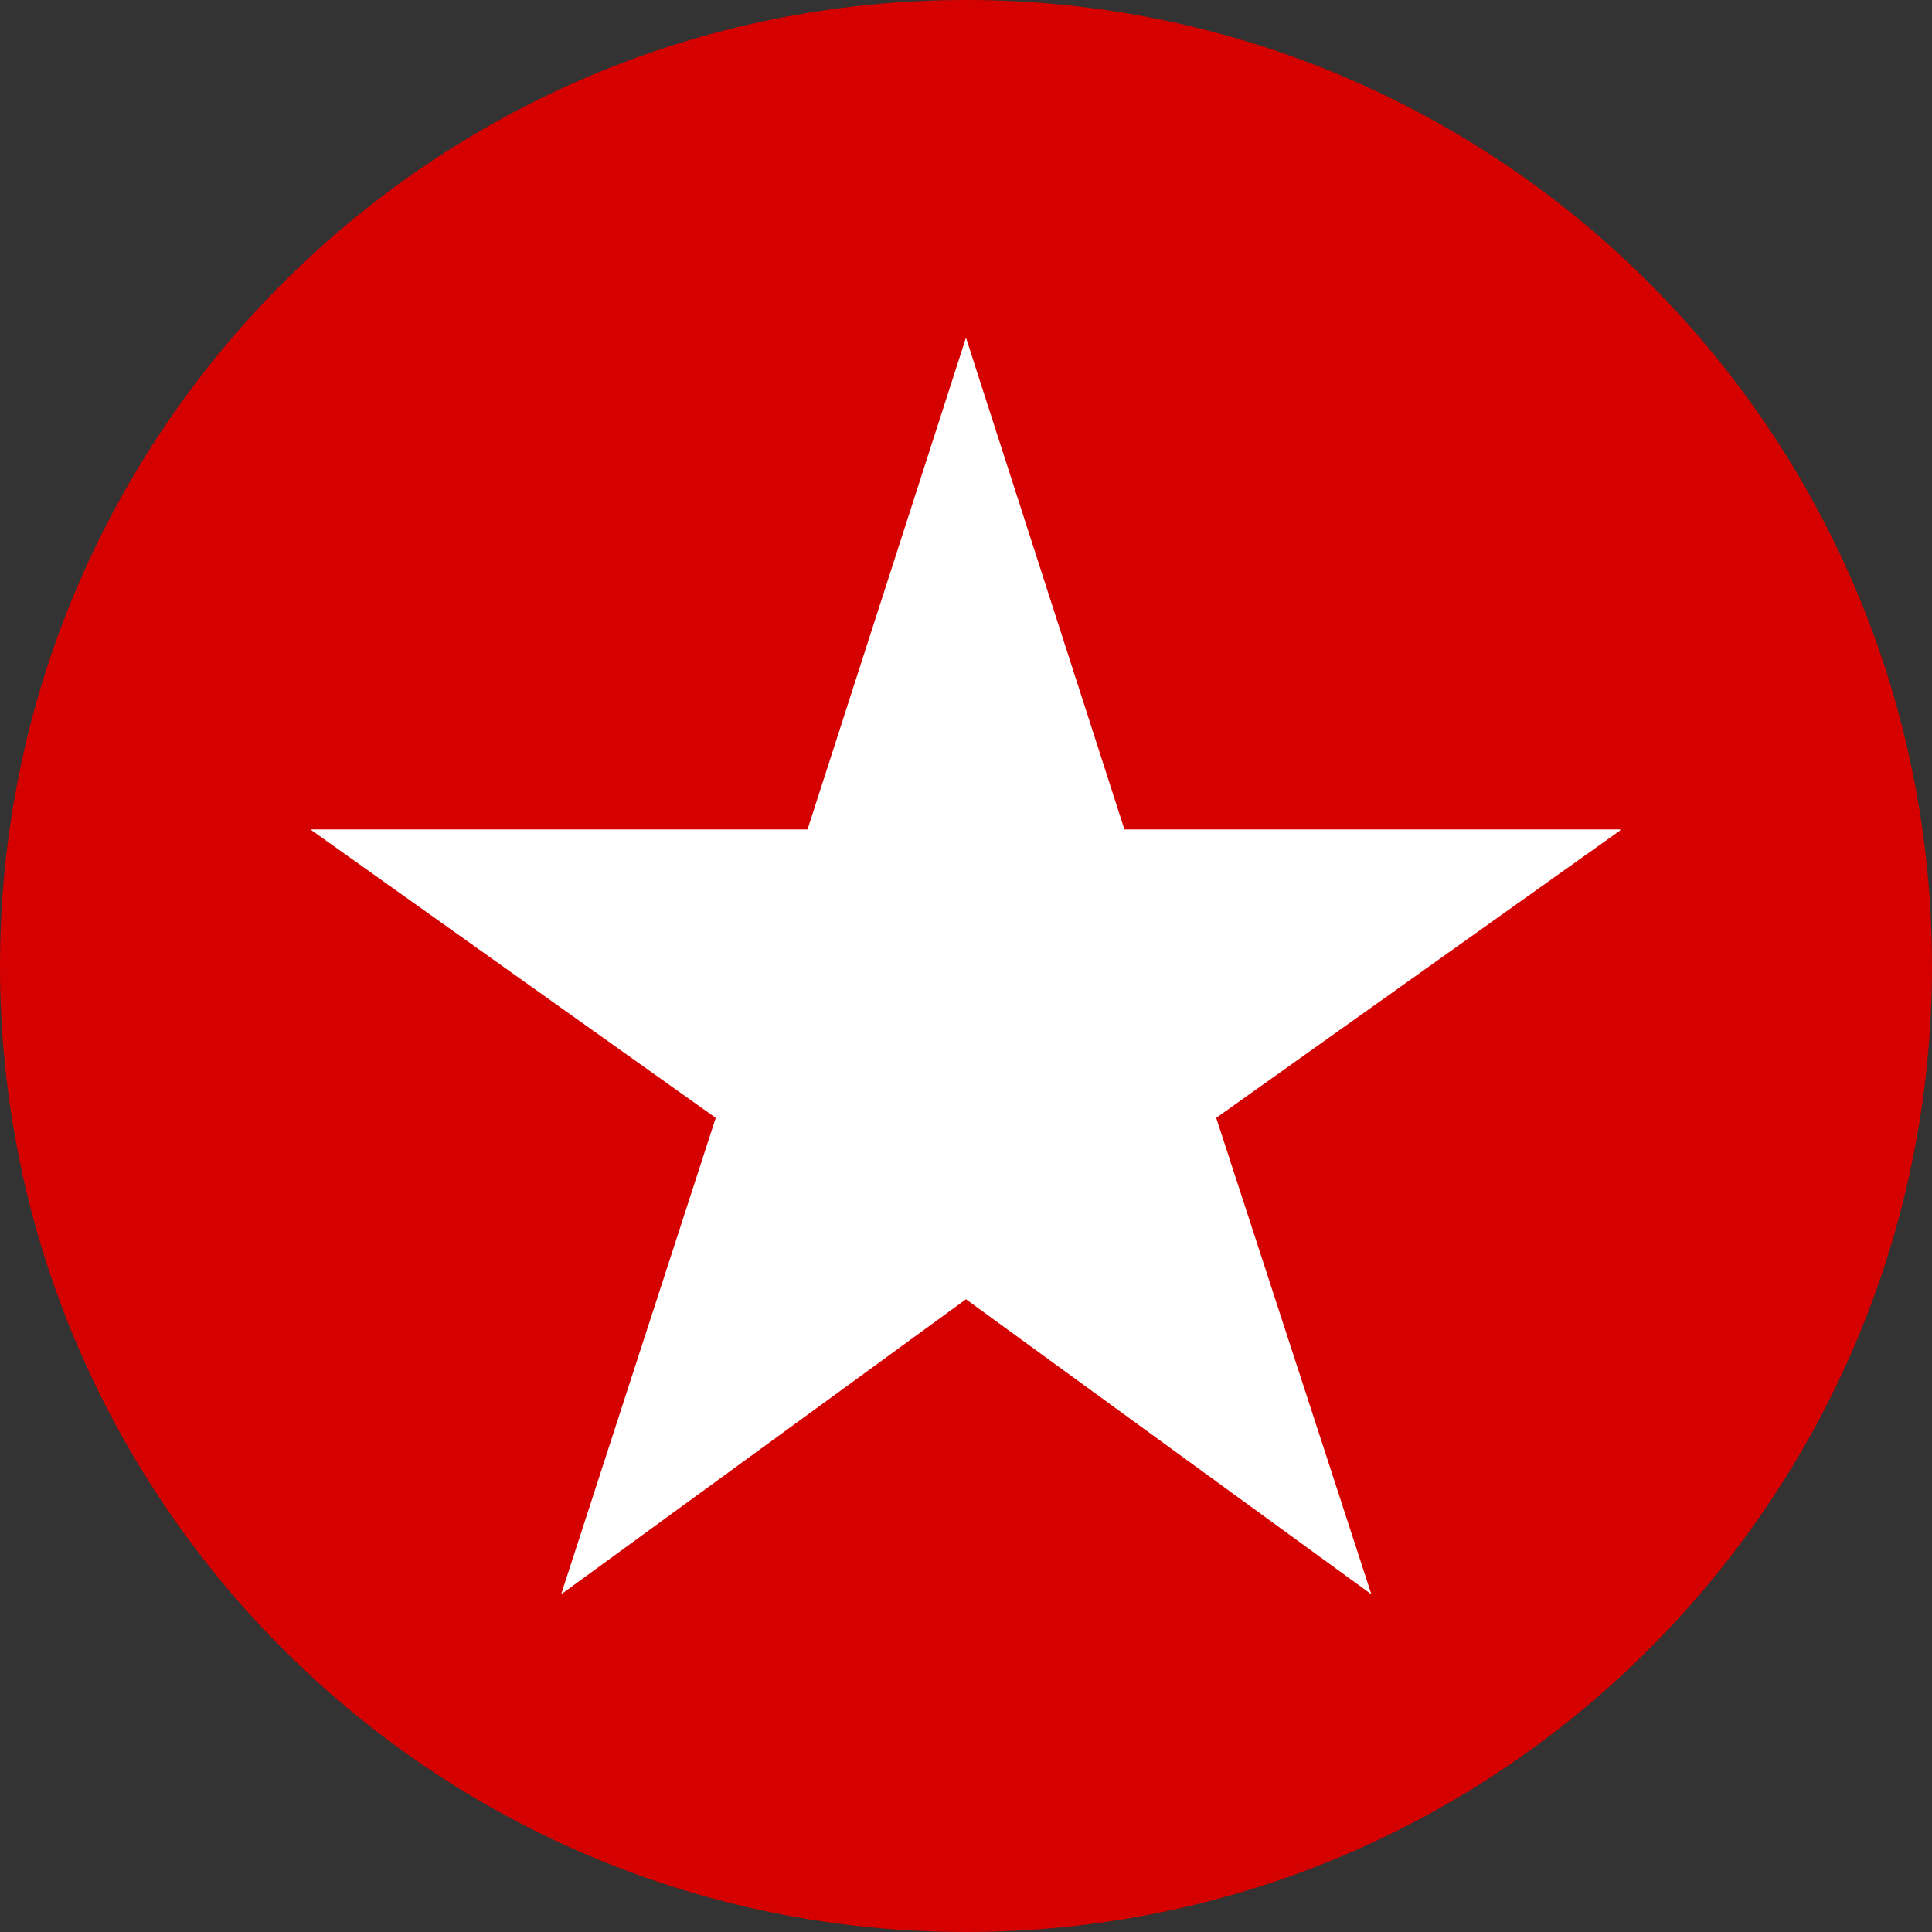 <?xml version="1.0"?>
<svg xmlns="http://www.w3.org/2000/svg" xmlns:xlink="http://www.w3.org/1999/xlink" width="500" zoomAndPan="magnify" viewBox="0 0 375 375" height="500" preserveAspectRatio="xMidYMid meet" version="1.2"><rect x="0" y="0" width="375" height="375" fill="#333333" stroke="none"/><defs><clipPath id="e5184aa1e1"><path d="M 187.5 0 C 83.945 0 0 83.945 0 187.5 C 0 291.055 83.945 375 187.5 375 C 291.055 375 375 291.055 375 187.5 C 375 83.945 291.055 0 187.5 0 Z M 187.5 0 "/></clipPath><clipPath id="1568d4deb6"><rect x="0" width="375" y="0" height="375"/></clipPath><clipPath id="c2f9e293e6"><path d="M 60.219 65.543 L 314.469 65.543 L 314.469 309.293 L 60.219 309.293 Z M 60.219 65.543 "/></clipPath></defs><g id="3cdcd740d1"><g clip-rule="nonzero" clip-path="url(#3492fd960d)"><g transform="matrix(1,0,0,1,0,0)"><g clip-path="url(#1568d4deb6)"><g clip-rule="nonzero" clip-path="url(#e5184aa1e1)"><rect x="0" width="375" height="375" y="0" style="fill:#d50000;fill-opacity:1;stroke:none;"/></g></g></g></g><g clip-rule="nonzero" clip-path="url(#c2f9e293e6)"><path style=" stroke:none;fill-rule:nonzero;fill:#ffffff;fill-opacity:1;" d="M 187.496 252.188 L 266.184 309.457 L 236.066 216.98 L 314.758 160.988 L 218.25 160.988 L 187.496 65.543 L 156.742 160.988 L 60.238 160.988 L 138.926 216.98 L 108.914 309.457 Z M 187.496 252.188 "/></g></g></svg>
